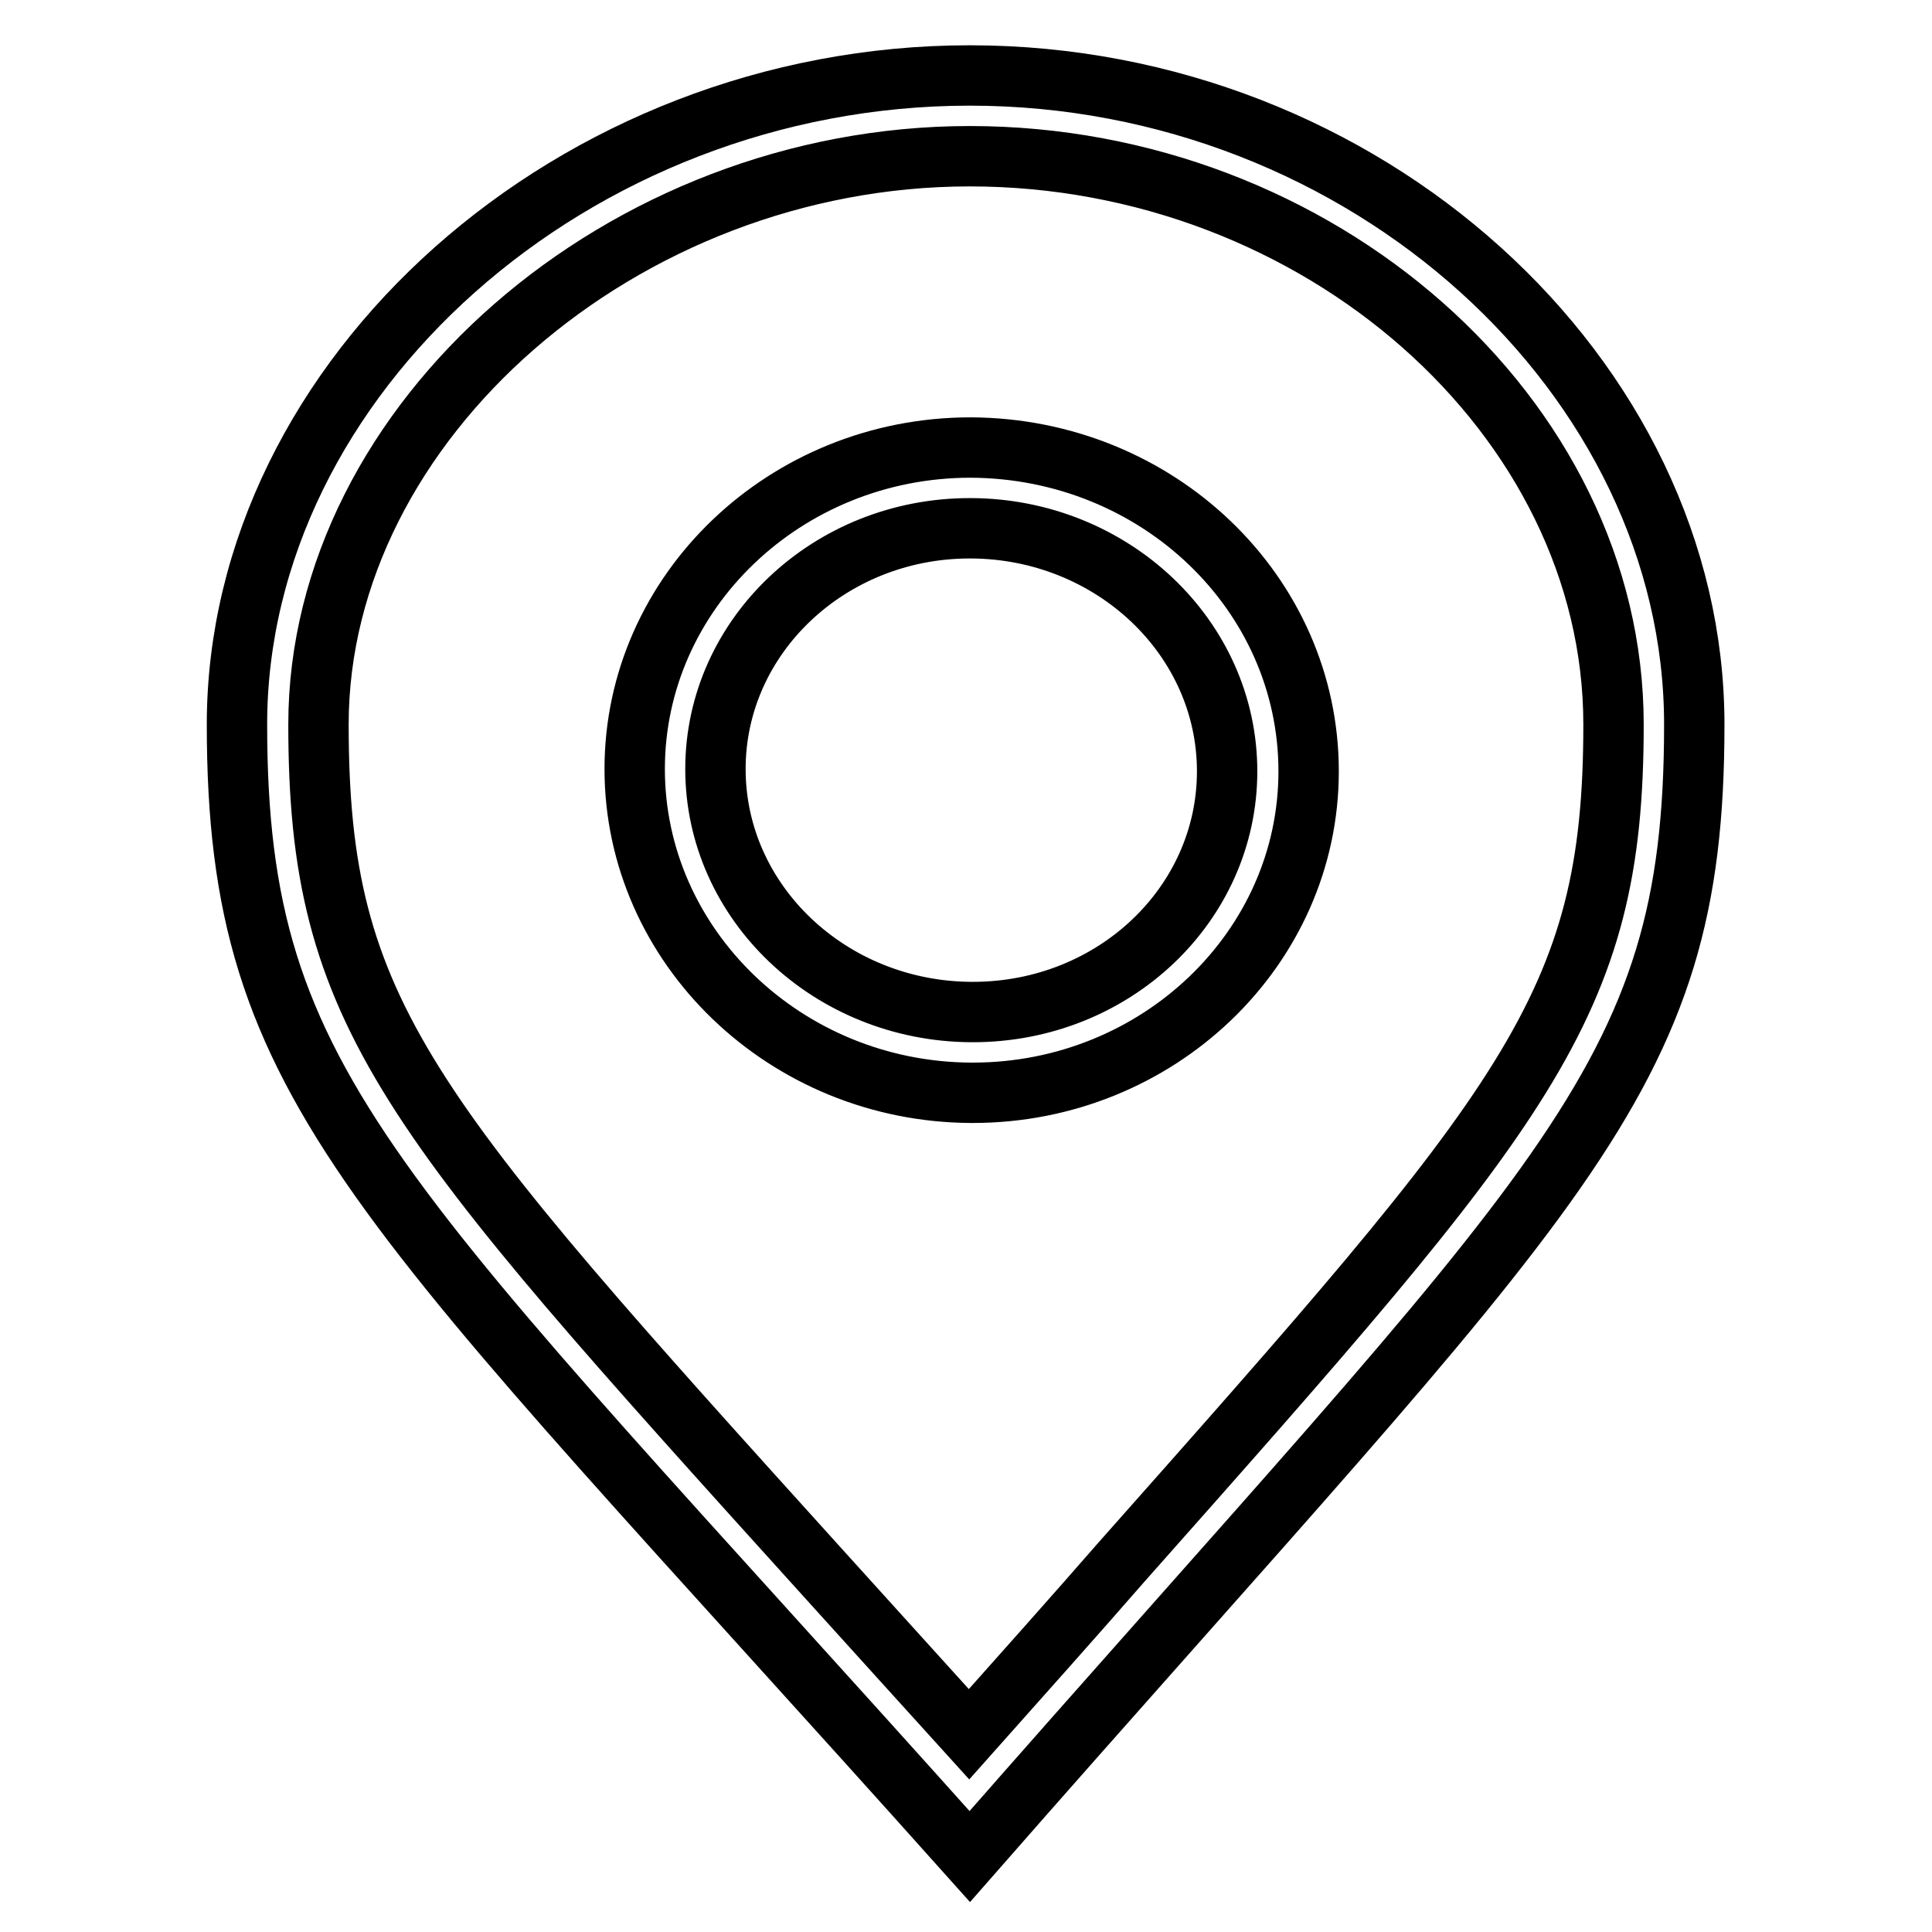 <?xml version="1.0" encoding="utf-8"?>
<!-- Svg Vector Icons : http://www.onlinewebfonts.com/icon -->
<!DOCTYPE svg PUBLIC "-//W3C//DTD SVG 1.1//EN" "http://www.w3.org/Graphics/SVG/1.1/DTD/svg11.dtd">
<svg version="1.1" xmlns="http://www.w3.org/2000/svg" xmlns:xlink="http://www.w3.org/1999/xlink" x="0px" y="0px" viewBox="0 0 256 256" enable-background="new 0 0 256 256" xml:space="preserve">
<g> <path stroke-width="8" fill-opacity="0" stroke="#000000"  d="M128.5,10c-52.5,0-97.1,40-97.1,86c0,48.8,18.2,61.8,97.1,150c78.9-90,96-102.1,96-150 C224.5,50,181,10,128.5,10z M128.4,229.8c-6.9-7.6-13.2-14.6-19.1-21.1C53.8,147.3,42.2,134.5,42.2,96c0-40.1,40.3-75.3,86.3-75.3 c46.2,0,85.3,34.5,85.3,75.3c0,37.5-11.3,50.2-65.3,111.1C142.4,214.1,135.7,221.6,128.4,229.8z M128.6,59.3 c-24.5,0-44.5,19.1-44.5,42.6c0,23.5,20,42.8,44.6,42.9h0.2c24.5,0,44.5-19.1,44.5-42.6C173.4,78.6,153.4,59.4,128.6,59.3z  M128.9,134.1h-0.2c-18.7-0.1-33.9-14.5-33.9-32.2c0-17.6,15.1-31.9,33.7-31.9h0.2c18.7,0.1,33.9,14.5,33.9,32.2 C162.6,119.8,147.6,134.1,128.9,134.1z"/></g>
</svg>